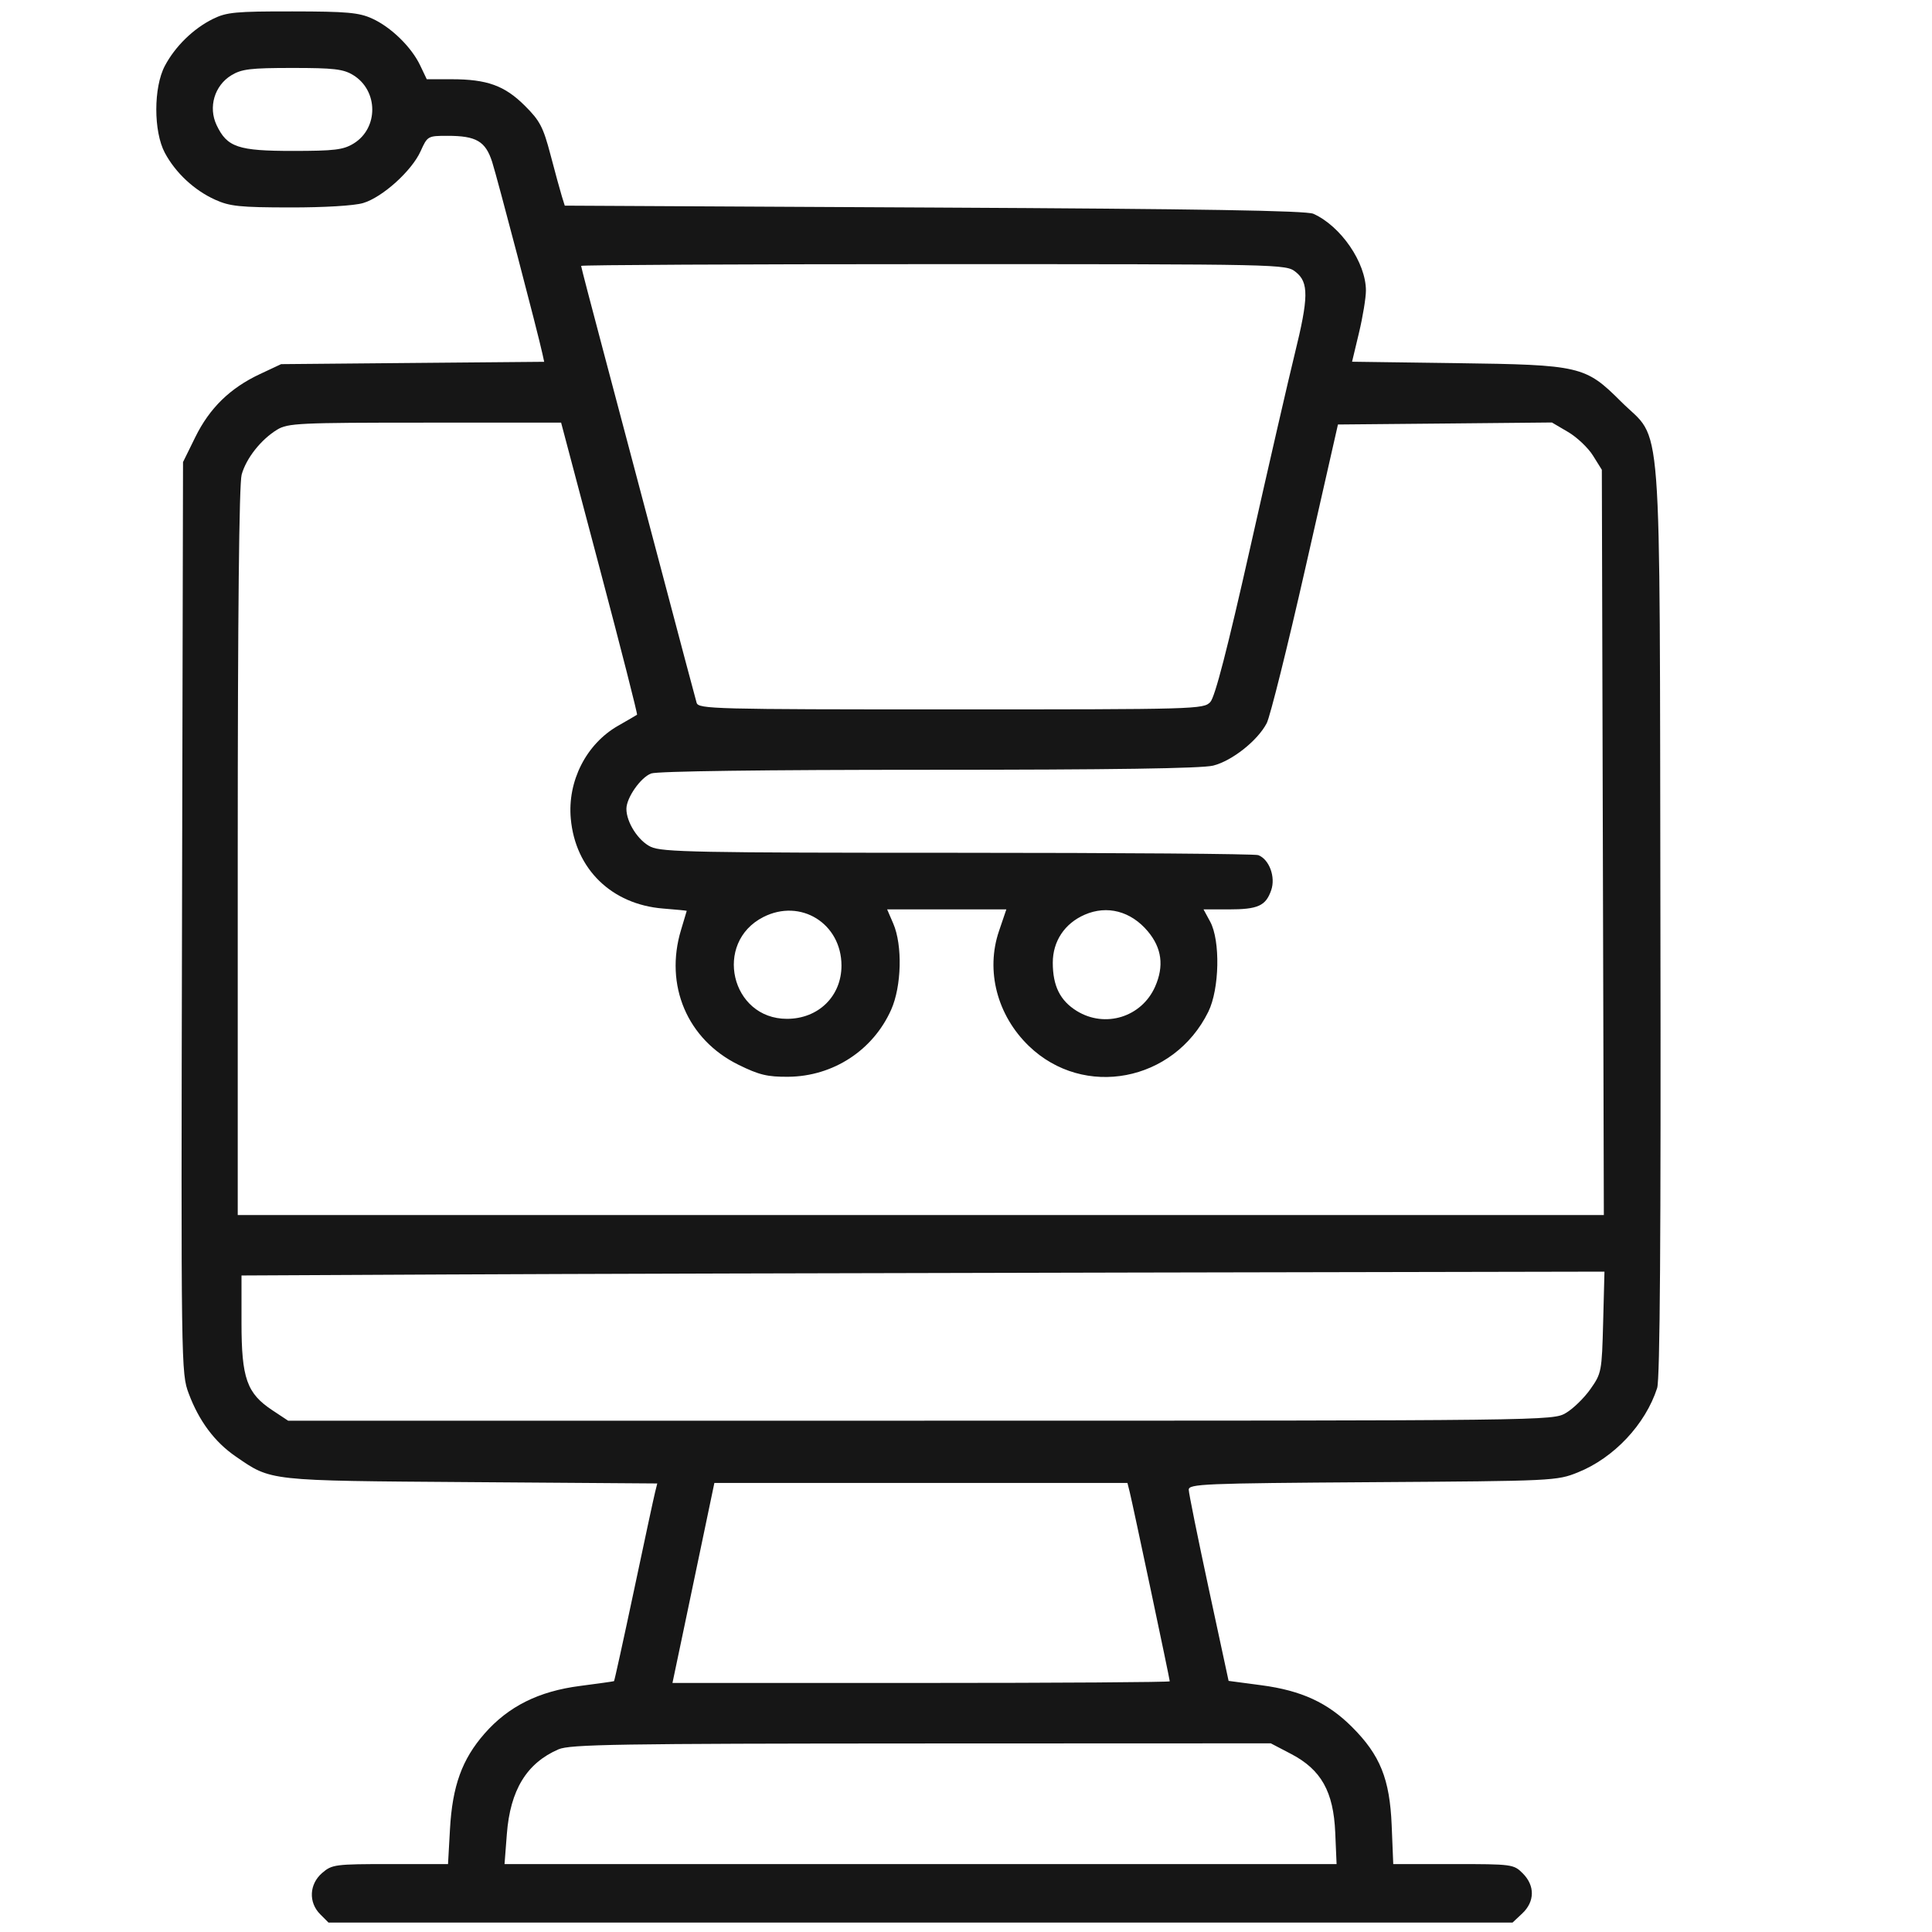 <svg width="75" height="75" viewBox="0 0 75 75" fill="none" xmlns="http://www.w3.org/2000/svg">
<path fill-rule="evenodd" clip-rule="evenodd" d="M8.264 0.736C7.504 1.112 6.802 1.798 6.4 2.556C5.957 3.392 5.957 5.105 6.399 5.933C6.814 6.709 7.54 7.386 8.35 7.752C8.919 8.01 9.314 8.051 11.262 8.053C12.589 8.055 13.755 7.985 14.097 7.882C14.848 7.658 15.985 6.632 16.328 5.87C16.594 5.281 16.607 5.273 17.374 5.273C18.488 5.273 18.846 5.482 19.105 6.284C19.3 6.89 20.886 12.938 21.055 13.724L21.125 14.045L16.019 14.09L10.913 14.136L10.09 14.522C8.932 15.065 8.138 15.839 7.582 16.968L7.105 17.938L7.066 35.617C7.027 53.125 7.03 53.305 7.327 54.099C7.725 55.162 8.332 55.977 9.145 56.536C10.548 57.501 10.337 57.478 18.287 57.536L25.515 57.588L25.431 57.925C25.384 58.11 25.014 59.832 24.608 61.752C24.201 63.672 23.854 65.251 23.836 65.262C23.818 65.273 23.225 65.356 22.517 65.448C20.911 65.654 19.734 66.242 18.808 67.3C17.935 68.298 17.562 69.329 17.468 71.008L17.392 72.363H15.149C13.009 72.363 12.889 72.379 12.508 72.706C12.003 73.141 11.969 73.851 12.431 74.312L12.752 74.634H35.734H58.717L59.095 74.279C59.583 73.819 59.591 73.201 59.113 72.723C58.761 72.371 58.702 72.363 56.42 72.363H54.086L54.025 70.862C53.951 69.061 53.578 68.133 52.487 67.043C51.541 66.097 50.522 65.627 48.968 65.421L47.694 65.252L46.922 61.666C46.498 59.694 46.149 57.97 46.147 57.834C46.143 57.605 46.694 57.582 53.284 57.538C60.311 57.492 60.438 57.486 61.252 57.158C62.653 56.596 63.876 55.294 64.331 53.882C64.44 53.543 64.479 48.008 64.457 35.746C64.42 15.364 64.56 17.219 62.928 15.589C61.543 14.206 61.354 14.162 56.529 14.097L52.487 14.042L52.756 12.917C52.904 12.298 53.025 11.561 53.025 11.279C53.024 10.196 52.056 8.781 50.985 8.299C50.714 8.177 46.632 8.109 36.267 8.057L21.924 7.983L21.81 7.617C21.748 7.416 21.55 6.693 21.371 6.011C21.087 4.93 20.958 4.685 20.373 4.103C19.591 3.323 18.906 3.076 17.531 3.076H16.567L16.312 2.541C15.974 1.827 15.181 1.053 14.444 0.719C13.934 0.487 13.464 0.445 11.353 0.443C9.145 0.44 8.795 0.473 8.264 0.736ZM8.98 2.923C8.326 3.322 8.078 4.16 8.408 4.856C8.817 5.717 9.239 5.859 11.375 5.859C12.982 5.858 13.325 5.817 13.725 5.573C14.701 4.978 14.692 3.513 13.708 2.913C13.328 2.681 12.958 2.638 11.353 2.638C9.723 2.638 9.381 2.679 8.98 2.923ZM22.559 10.322C22.559 10.36 22.95 11.86 23.428 13.655C23.906 15.45 24.898 19.193 25.632 21.973C26.366 24.752 27.001 27.142 27.043 27.283C27.115 27.523 27.713 27.539 36.918 27.539C46.441 27.539 46.725 27.531 46.983 27.254C47.167 27.056 47.645 25.206 48.544 21.211C49.256 18.045 50.028 14.683 50.261 13.741C50.803 11.544 50.81 10.96 50.298 10.557C49.913 10.255 49.85 10.254 36.235 10.254C28.713 10.254 22.559 10.285 22.559 10.322ZM10.76 16.679C10.131 17.063 9.558 17.788 9.381 18.425C9.282 18.782 9.23 23.822 9.229 33.069L9.229 47.168H35.745H62.261L62.222 32.703L62.183 18.237L61.84 17.687C61.652 17.384 61.216 16.971 60.871 16.769L60.245 16.401L56.092 16.441L51.939 16.479L50.676 22.046C49.982 25.107 49.306 27.82 49.174 28.074C48.822 28.75 47.83 29.536 47.095 29.721C46.656 29.831 43.154 29.883 36.053 29.883C29.652 29.883 25.509 29.938 25.278 30.026C24.868 30.181 24.318 30.968 24.317 31.399C24.316 31.923 24.779 32.644 25.265 32.874C25.696 33.079 27.077 33.105 37.181 33.105C43.466 33.105 48.716 33.146 48.846 33.196C49.274 33.361 49.526 34.047 49.347 34.56C49.135 35.168 48.834 35.303 47.687 35.303H46.721L46.979 35.779C47.379 36.516 47.34 38.398 46.907 39.276C45.568 41.995 42.073 42.662 39.941 40.606C38.708 39.416 38.257 37.685 38.78 36.145L39.066 35.303H36.752H34.439L34.676 35.852C35.04 36.696 35.001 38.287 34.594 39.199C33.89 40.775 32.342 41.784 30.603 41.8C29.793 41.807 29.471 41.73 28.667 41.334C26.682 40.357 25.785 38.248 26.439 36.095C26.559 35.7 26.658 35.368 26.659 35.359C26.66 35.35 26.245 35.309 25.738 35.269C23.744 35.109 22.335 33.737 22.158 31.782C22.025 30.322 22.757 28.882 23.992 28.175C24.372 27.958 24.704 27.765 24.73 27.746C24.756 27.728 24.103 25.169 23.279 22.059L21.782 16.406L16.494 16.407C11.602 16.407 11.173 16.428 10.76 16.679ZM29.634 35.599C27.685 36.589 28.371 39.551 30.549 39.551C31.77 39.551 32.666 38.674 32.666 37.483C32.664 35.848 31.081 34.865 29.634 35.599ZM42.107 35.509C41.329 35.848 40.869 36.539 40.869 37.372C40.869 38.274 41.153 38.844 41.798 39.244C42.9 39.924 44.317 39.486 44.841 38.302C45.195 37.502 45.102 36.799 44.556 36.151C43.9 35.371 42.978 35.129 42.107 35.509ZM17.322 49.475L9.375 49.514V51.35C9.375 53.505 9.582 54.091 10.576 54.748L11.185 55.151H35.731C60.206 55.151 60.28 55.15 60.789 54.851C61.07 54.686 61.498 54.269 61.741 53.923C62.171 53.313 62.184 53.242 62.234 51.33L62.285 49.365L43.777 49.401C33.597 49.42 21.693 49.453 17.322 49.475ZM27.326 59.509C27.103 60.577 26.737 62.324 26.513 63.391L26.105 65.332H35.758C41.066 65.332 45.41 65.303 45.41 65.268C45.41 65.185 43.967 58.365 43.854 57.915L43.767 57.568H35.749H27.732L27.326 59.509ZM21.68 67.909C20.445 68.444 19.807 69.49 19.676 71.195L19.586 72.363H35.736H51.886L51.834 71.143C51.766 69.547 51.289 68.698 50.115 68.085L49.332 67.676L35.762 67.681C23.968 67.686 22.125 67.716 21.68 67.909Z" fill="#161616"/>
</svg>
